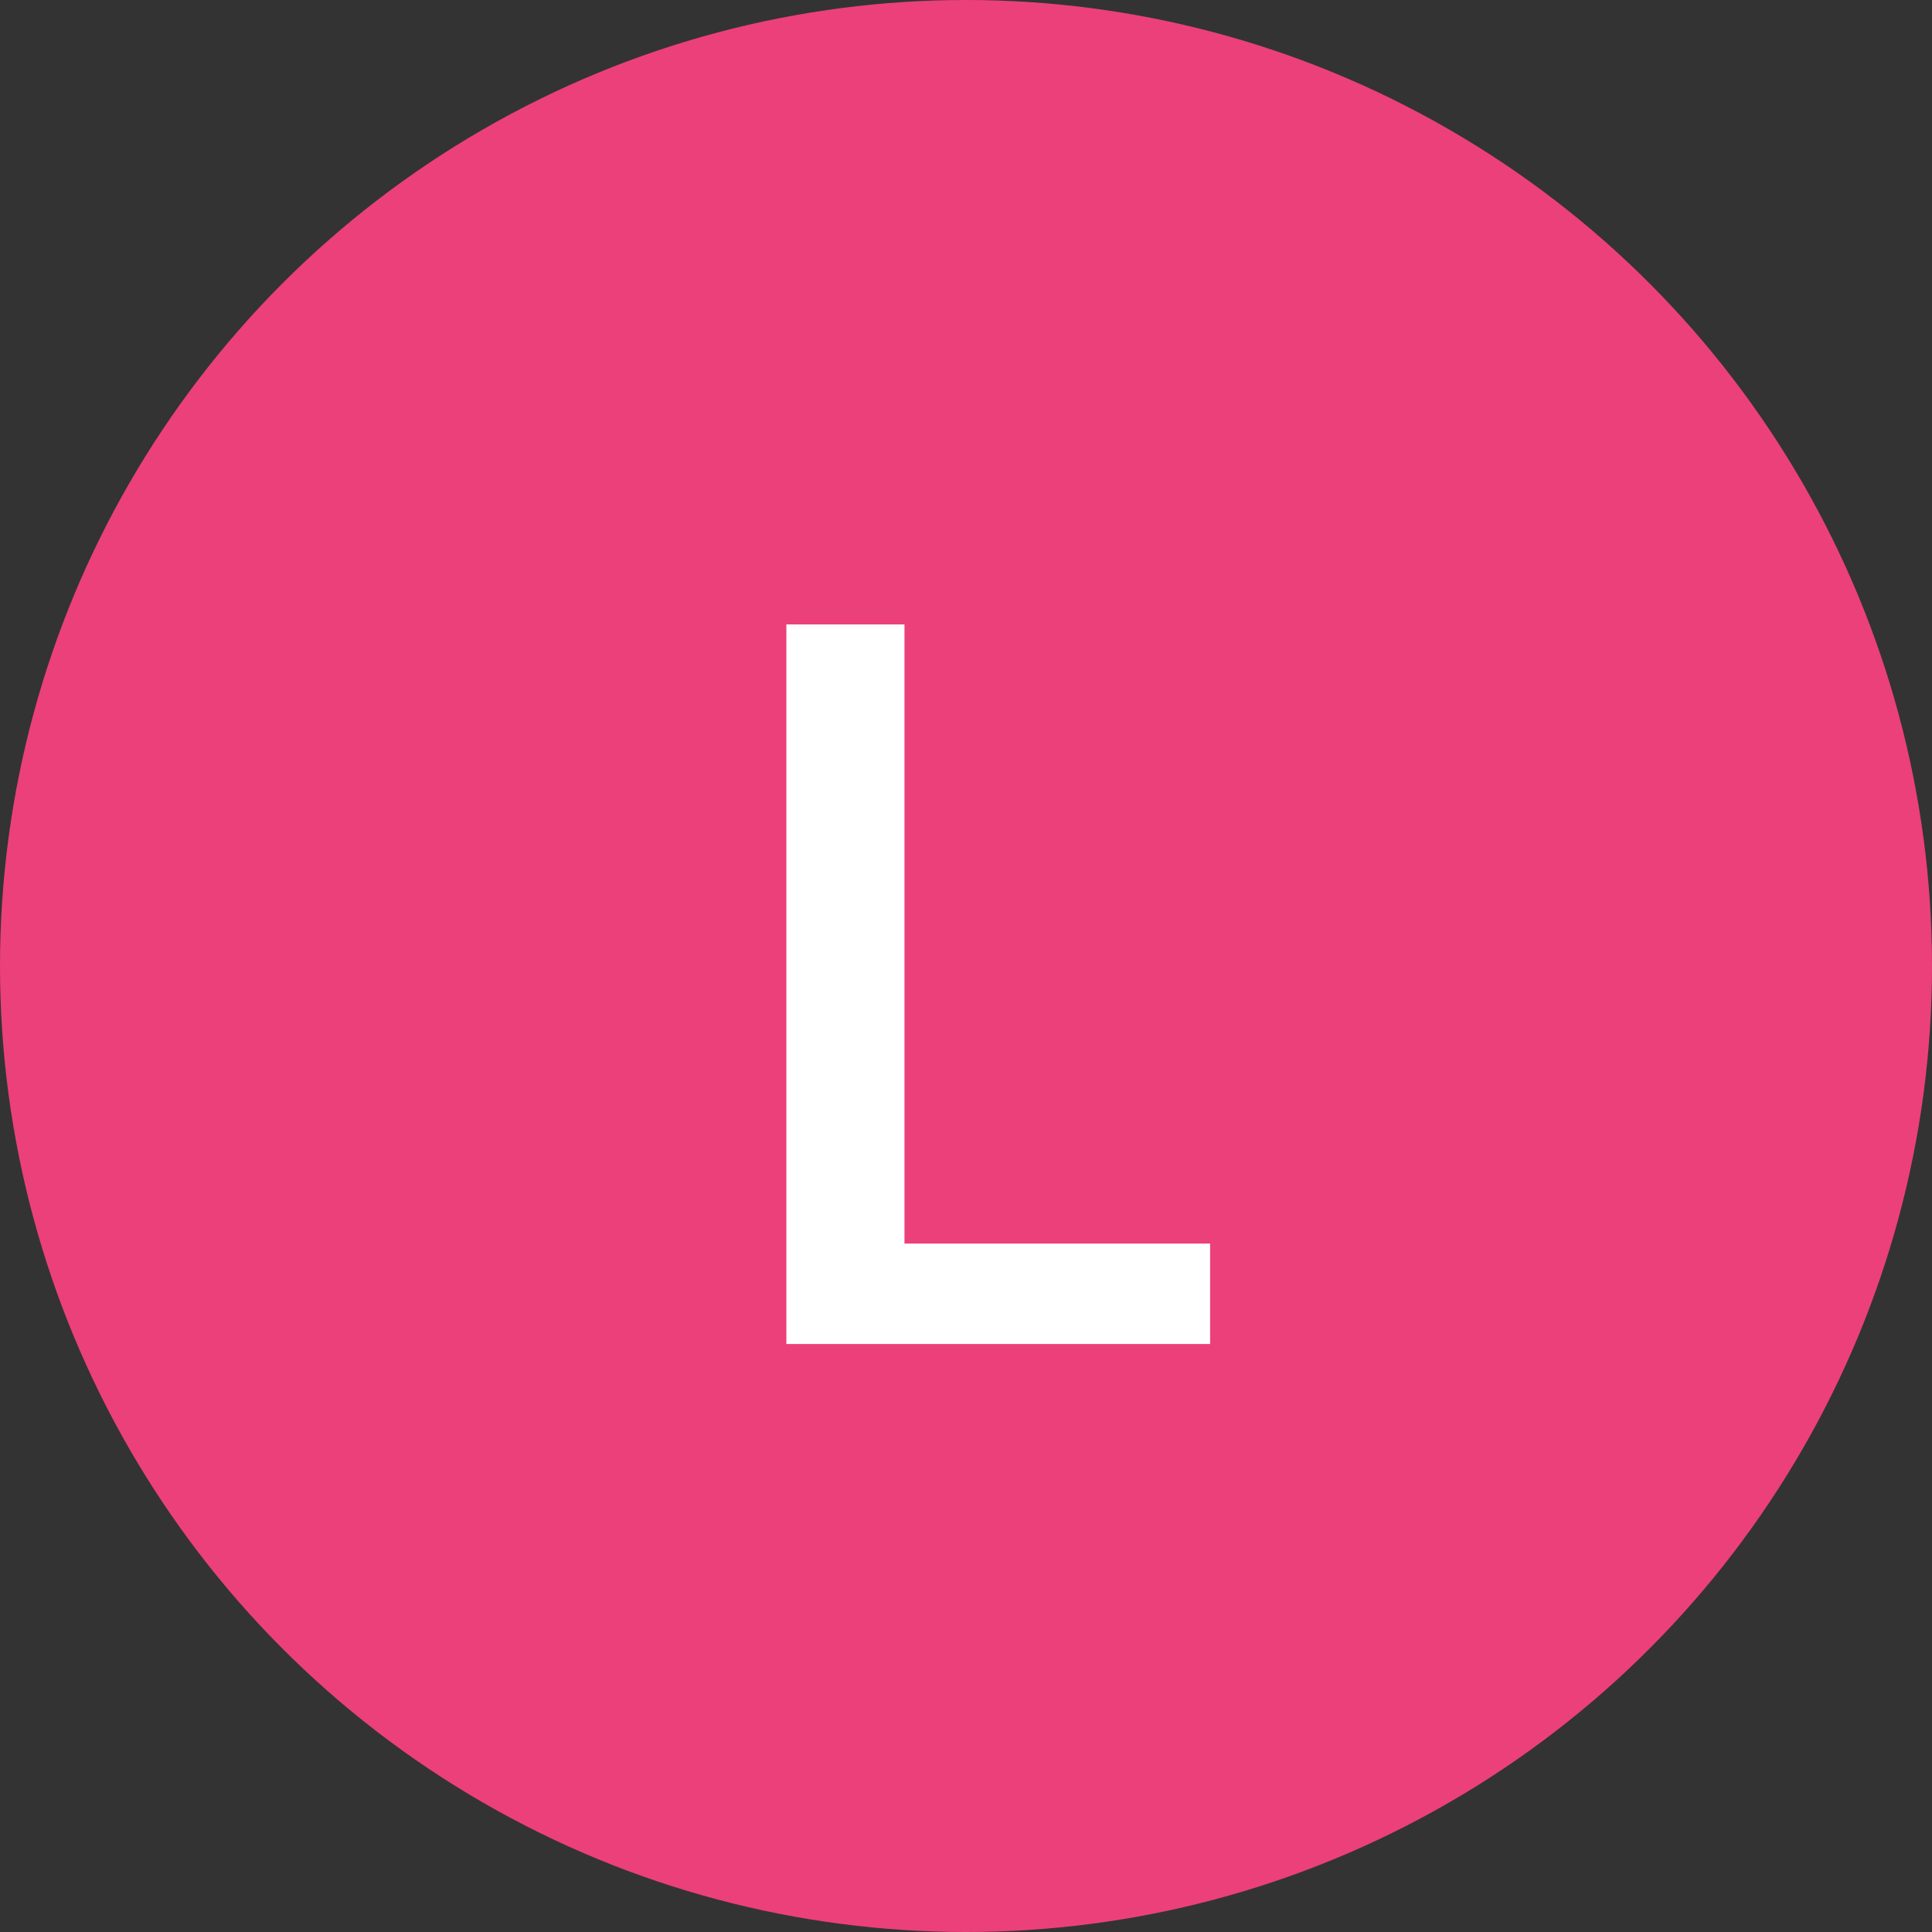 <?xml version="1.0"?>
<svg xmlns="http://www.w3.org/2000/svg" width="46" height="46" viewBox="0 0 46 46" fill="none">
<rect x="0" y="0" width="46" height="46" fill="#333333" stroke="none"/>
<circle cx="23" cy="23" r="23" fill="#EC407A"/>
<path d="M18.723 32V14.867H21.535V29.609H28.812V32H18.723Z" fill="white"/>
</svg>
